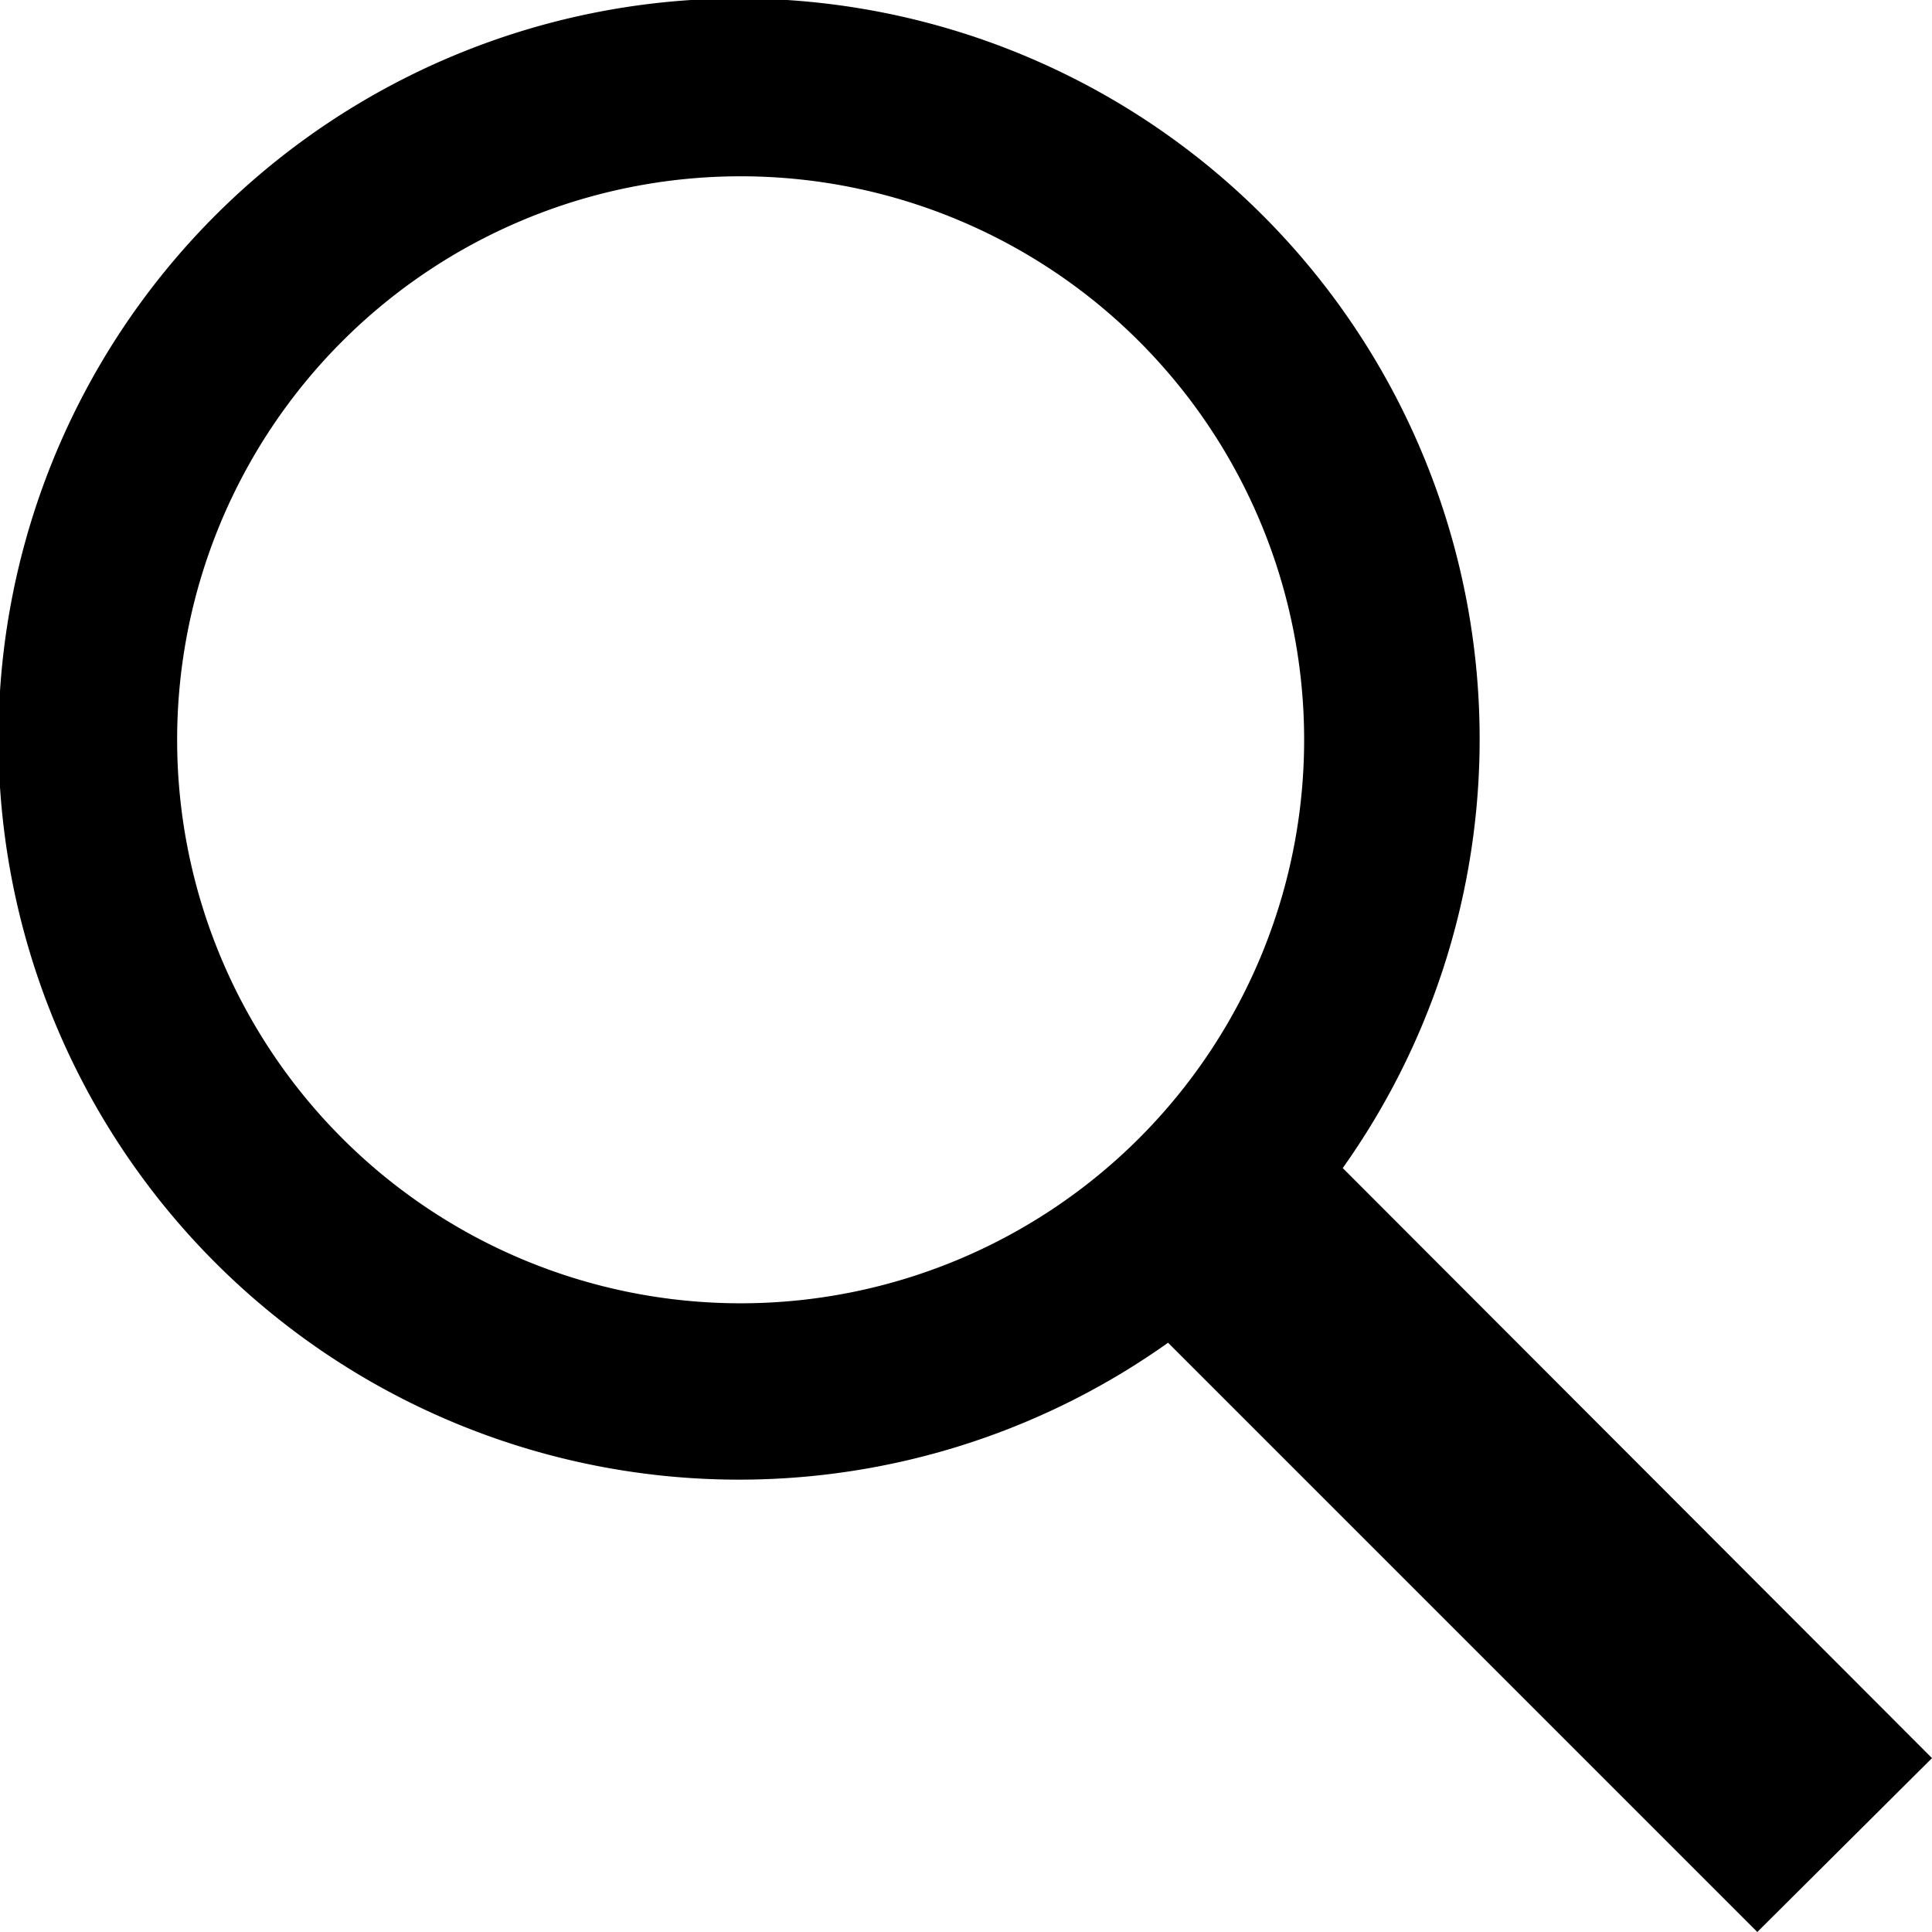 <svg id="Layer_1" data-name="Layer 1" xmlns="http://www.w3.org/2000/svg" viewBox="0 0 24 24"><path class="cls-1" d="M16.68,14.51a9.2,9.2,0,1,0-2.17,2.17L21.83,24,24,21.84Zm-2.53-.37a7,7,0,1,1,0-9.9A7,7,0,0,1,14.14,14.15Z"/></svg>